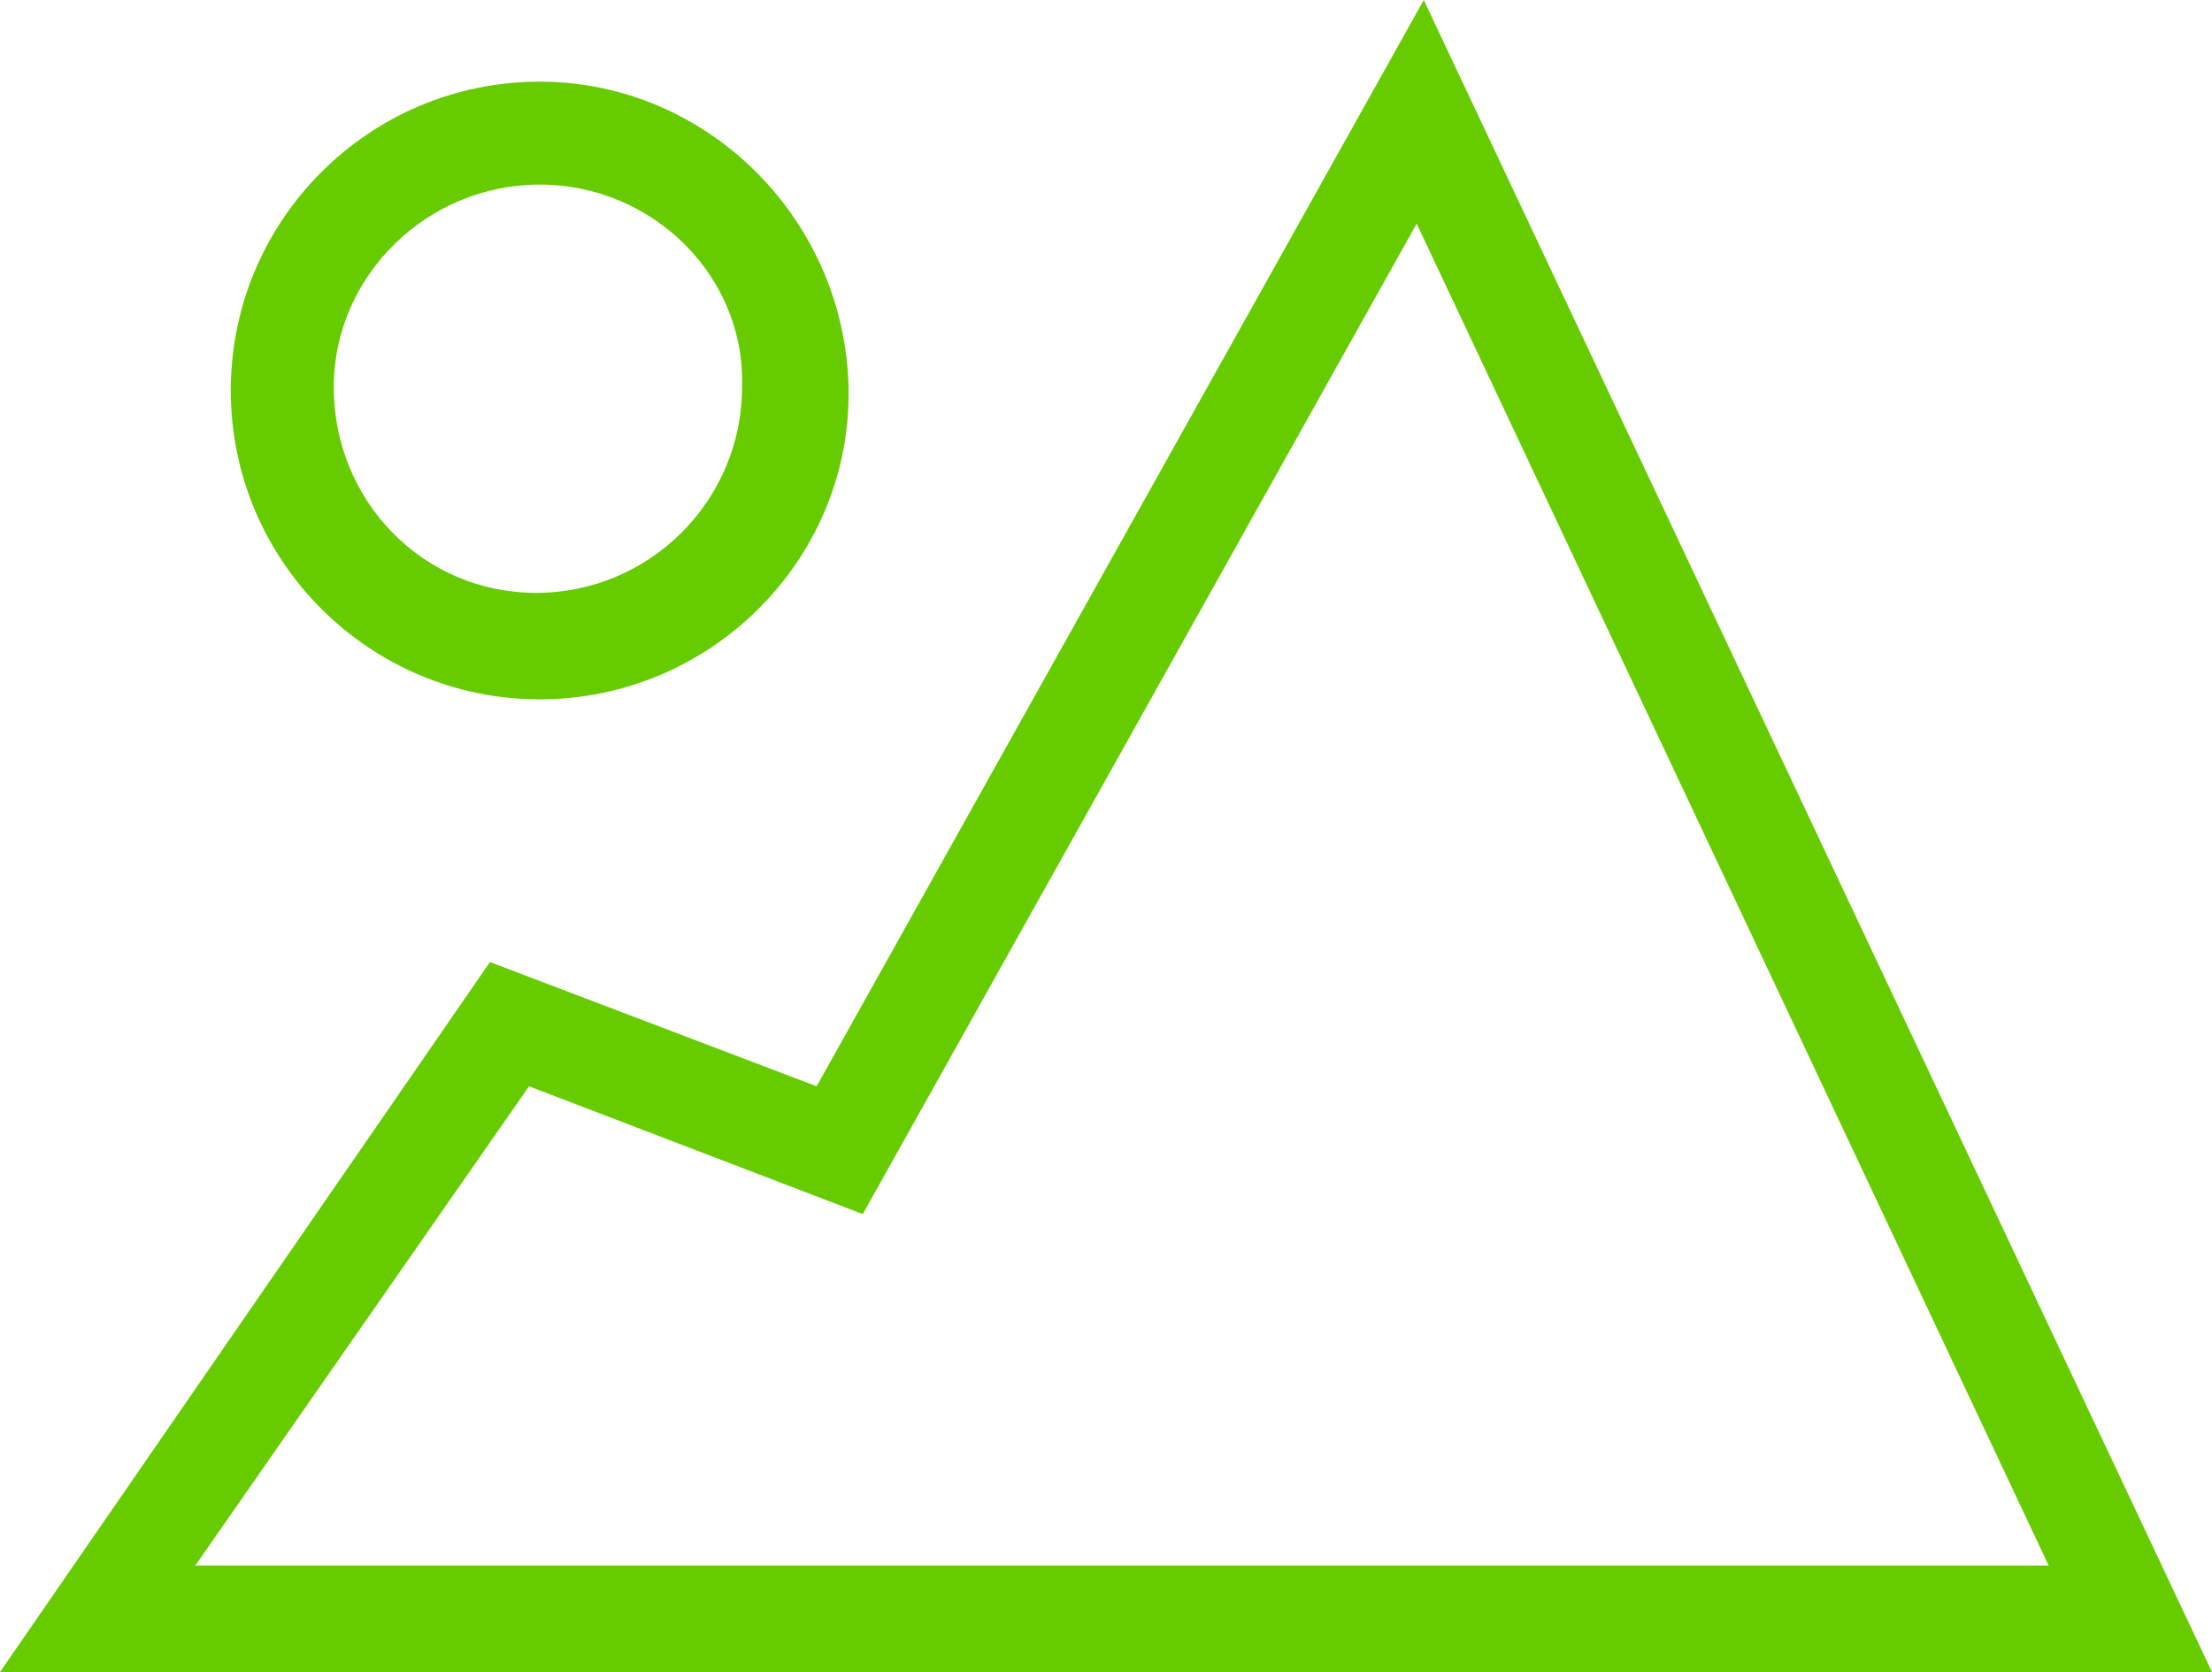 <?xml version="1.0" encoding="utf-8"?><!-- Generator: Adobe Illustrator 27.8.1, SVG Export Plug-In . SVG Version: 6.00 Build 0)  --><svg version="1.1" id="Ebene_2_00000031181402777096956960000012357599502577911425_" xmlns="http://www.w3.org/2000/svg" xmlns:xlink="http://www.w3.org/1999/xlink" x="0px" y="0px" viewBox="0 0 62.3 47.1" style="enable-background:new 0 0 62.3 47.1;" xml:space="preserve"><style type="text/css">
	.st0{fill:#66CC00;}
</style><g id="Ebene_1-2"><path class="st0" d="m40.1 0l-17.1 30.6l-9.2-3.5l-13.8 20h62.3l-22.2-47.1zm-25.2 30.6l9.4 3.6l15.6-27.9l17.8 37.8h-52.2l9.4-13.5zm.3-10.9l0 0c4.8 0 8.7-3.9 8.7-8.6c0-4.8-3.9-8.8-8.7-8.8s-8.7 3.9-8.7 8.7s3.9 8.7 8.7 8.7zm0-14.5l0 0c3.2 0 5.8 2.6 5.7 5.7l0 0c0 3.2-2.6 5.8-5.8 5.8s-5.7-2.6-5.7-5.8c0-3.1 2.6-5.7 5.8-5.7z"/></g></svg>